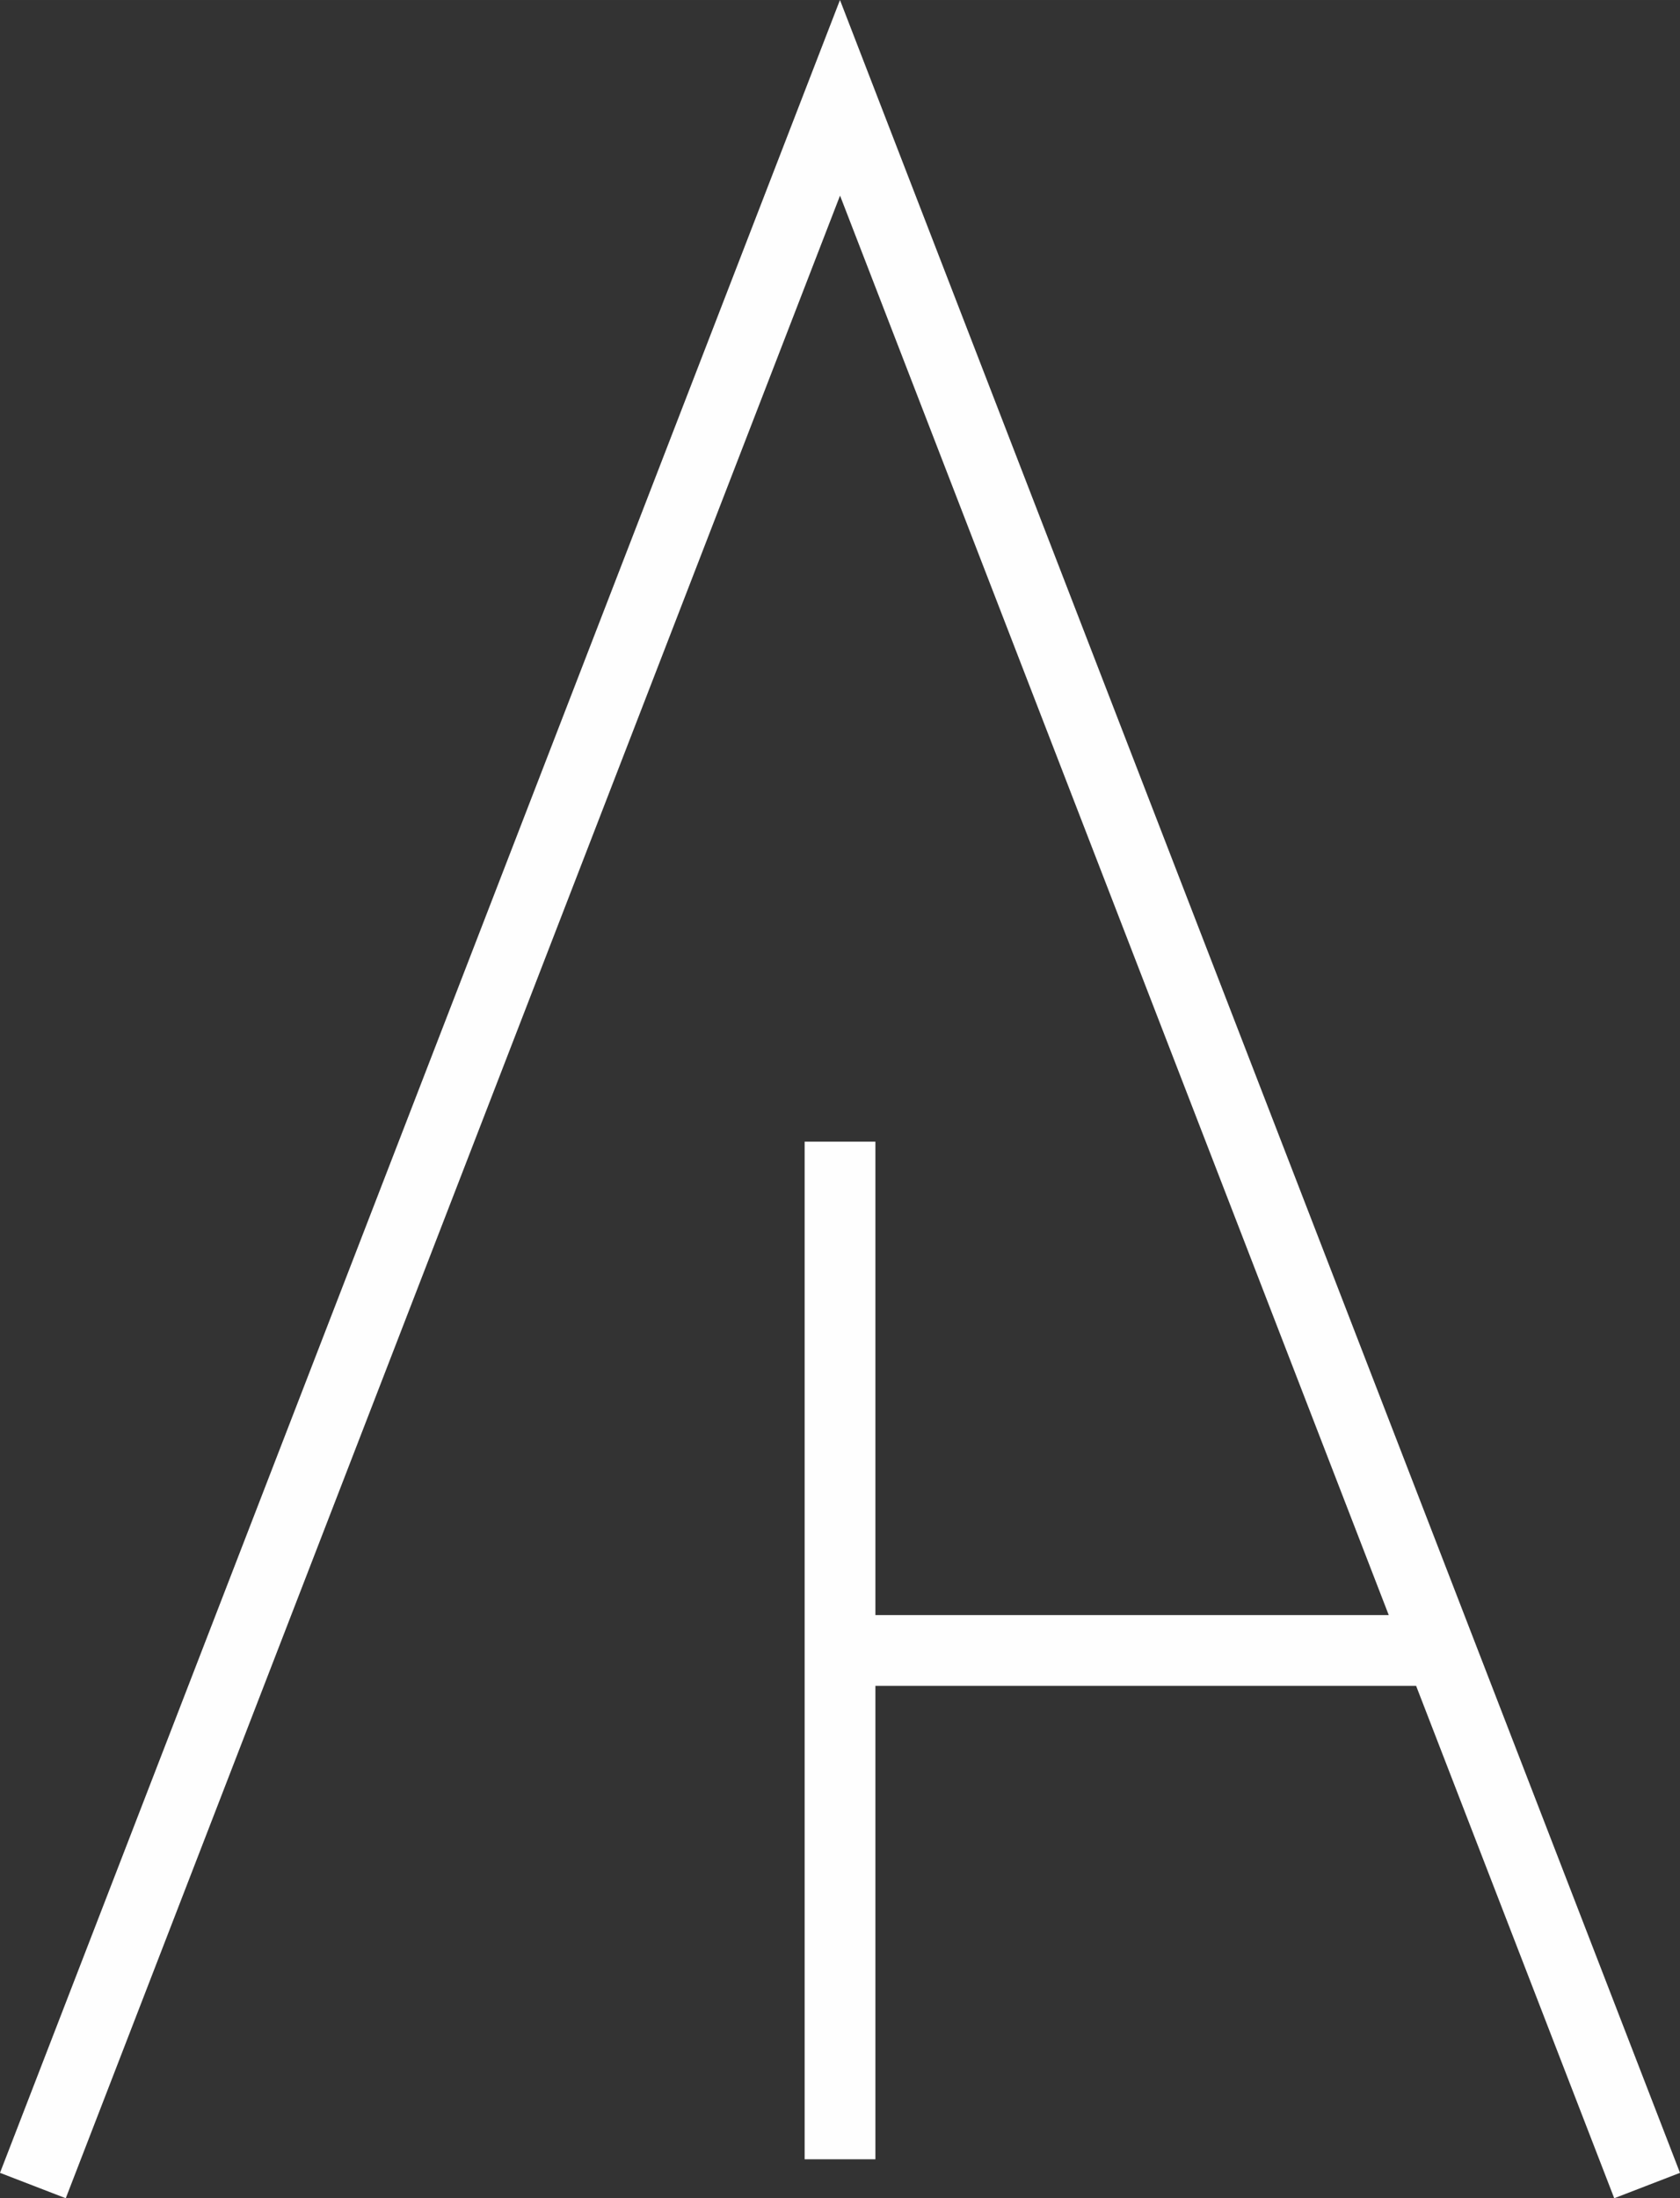 <?xml version="1.0" encoding="UTF-8"?> <svg xmlns="http://www.w3.org/2000/svg" xmlns:xlink="http://www.w3.org/1999/xlink" xmlns:xodm="http://www.corel.com/coreldraw/odm/2003" xml:space="preserve" width="33.507mm" height="43.832mm" version="1.1" style="shape-rendering:geometricPrecision; text-rendering:geometricPrecision; image-rendering:optimizeQuality; fill-rule:evenodd; clip-rule:evenodd" viewBox="0 0 733.89 960.03"><rect x="0" y="0" width="733.89" height="960.03" fill="#333333" stroke="none"/> <defs> <style type="text/css"> .fil0 {fill:#FEFEFE;fill-rule:nonzero} </style> </defs> <g id="Слой_x0020_1">  <g id="_2735127567584"> <polygon class="fil0" points="-0,948.94 366.93,0 733.89,948.94 705.16,960.03 618.62,736.27 382.41,736.27 382.41,943.01 351.5,943.01 351.5,498.6 382.41,498.6 382.41,705.35 606.66,705.35 366.96,85.42 28.73,960.03 "></polygon> </g> </g> </svg> 
